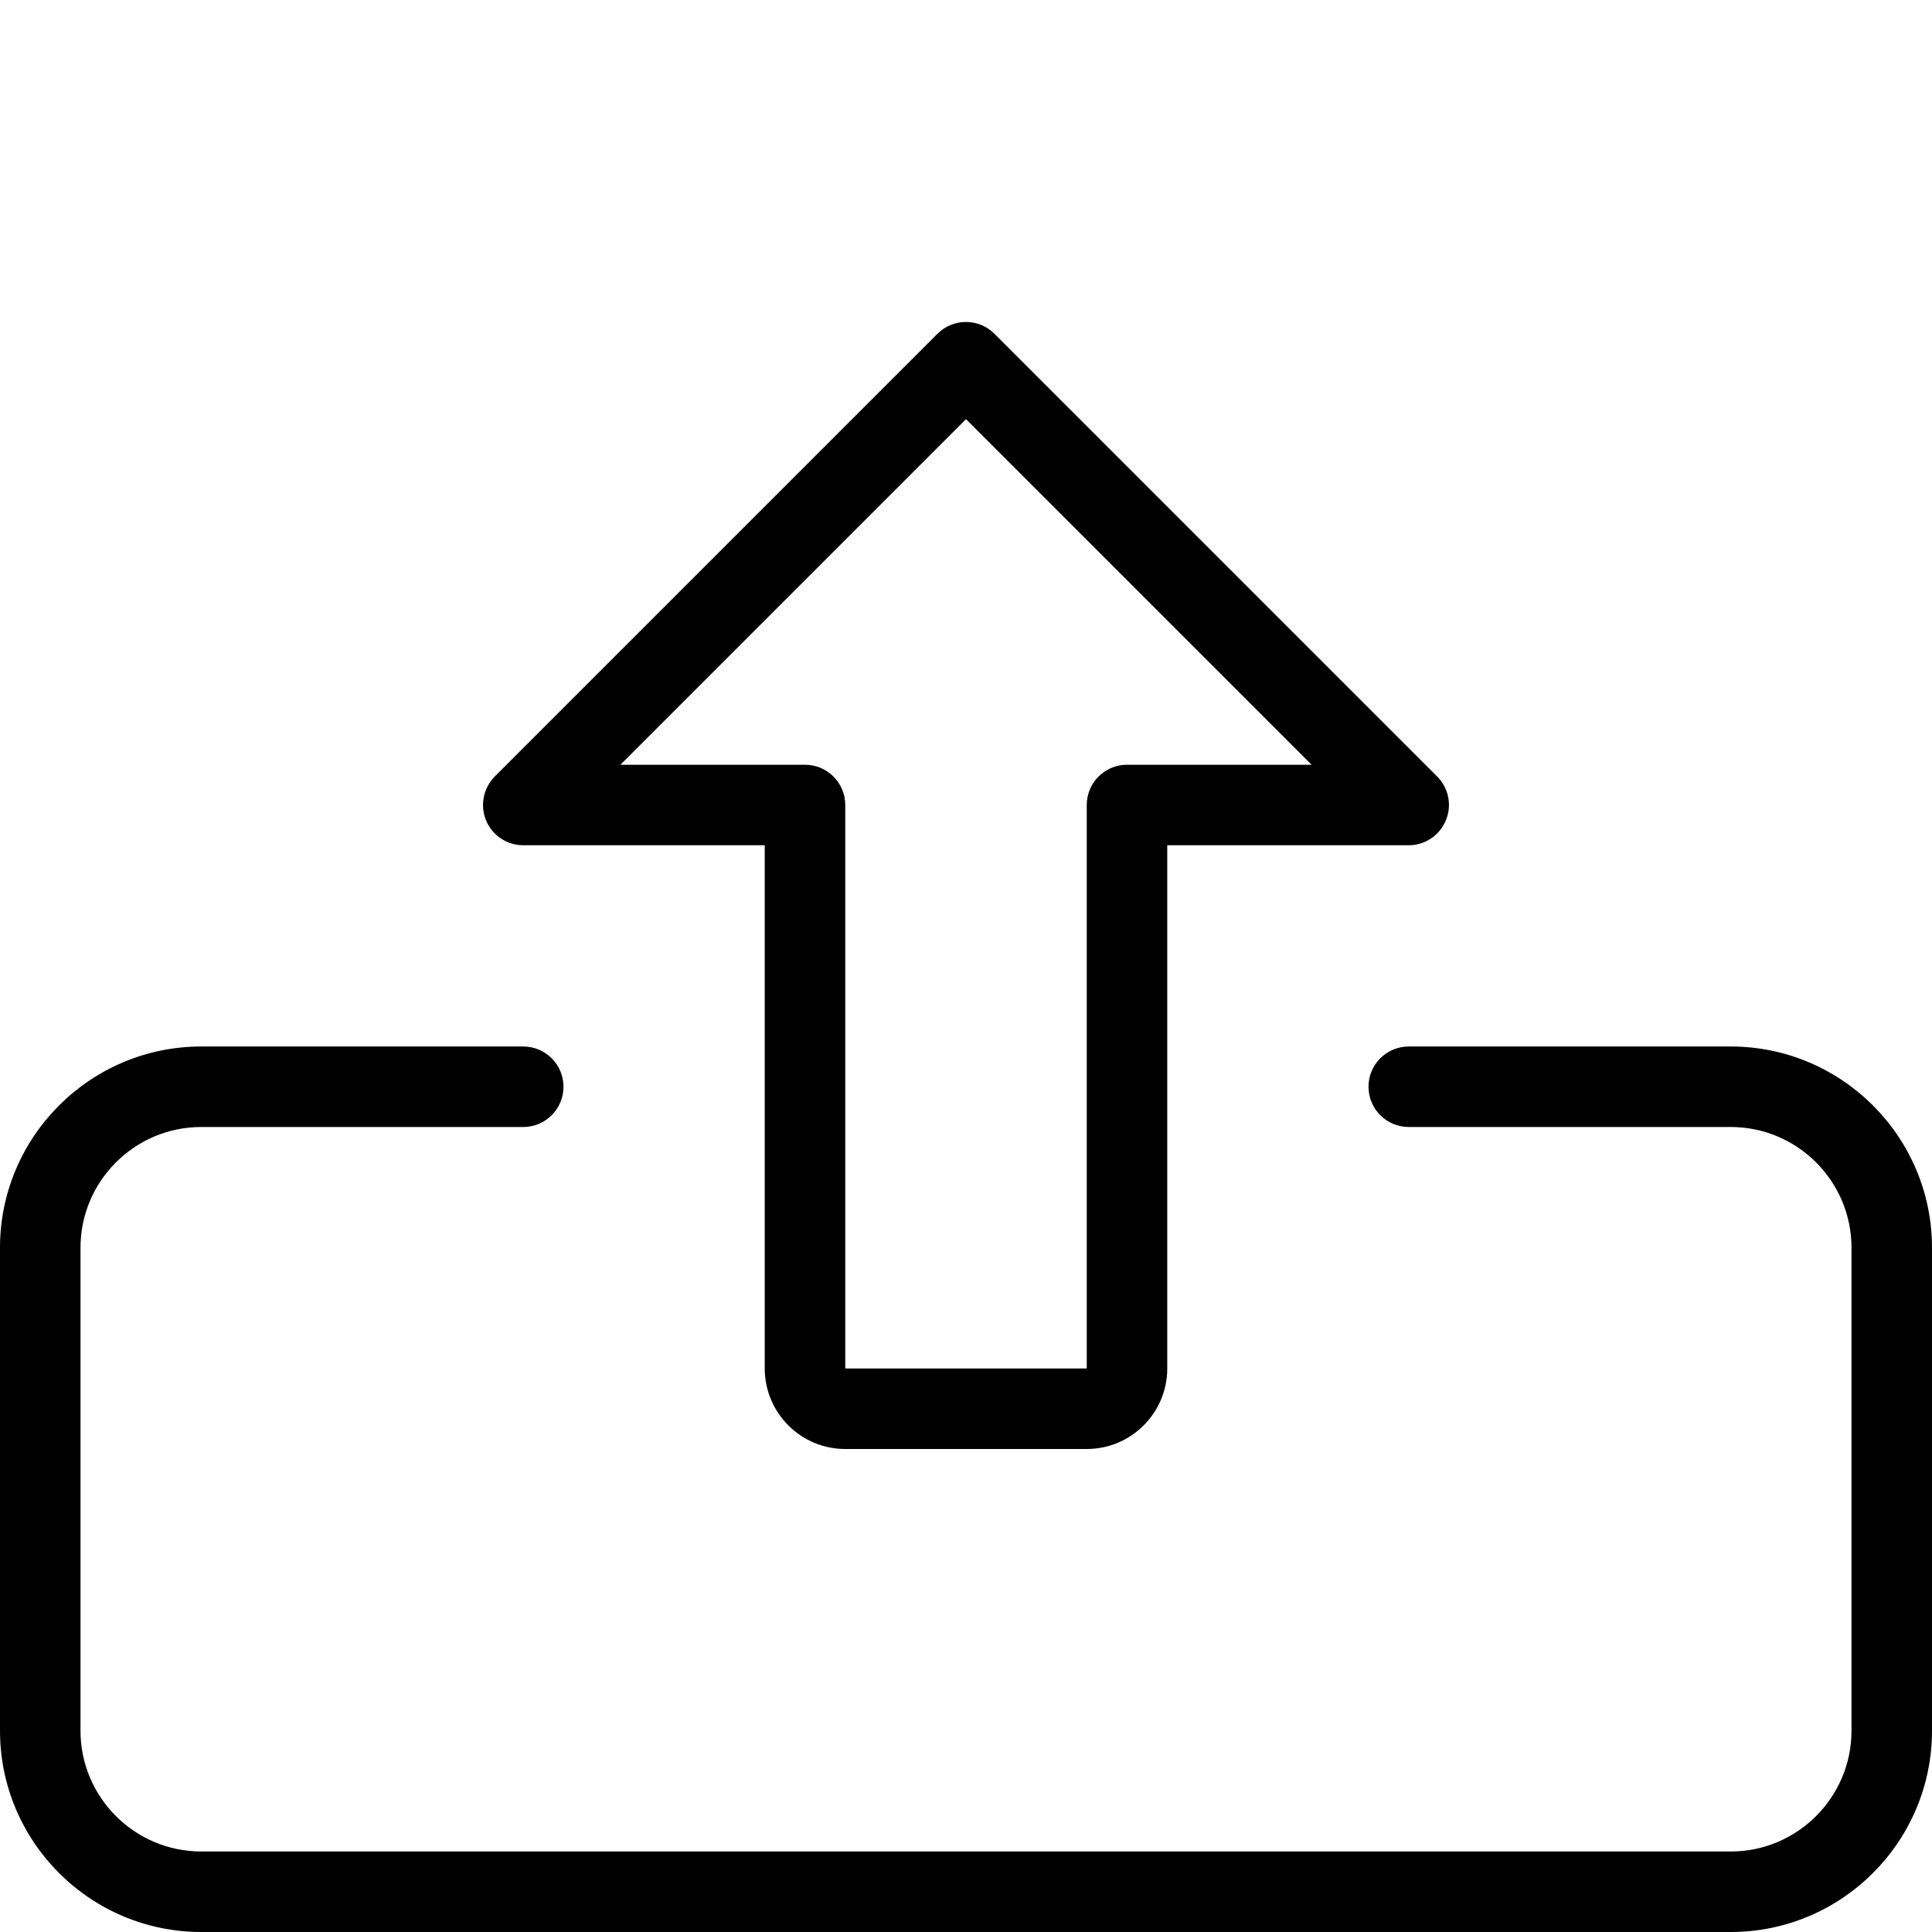<?xml version="1.0" encoding="UTF-8"?>
<svg xmlns="http://www.w3.org/2000/svg" id="_x31_px" height="512" viewBox="0 0 24 24" width="512">
  <path d="m21.5 24h-19c-1.379 0-2.5-1.122-2.5-2.5v-6c0-1.378 1.121-2.5 2.5-2.5h4c.276 0 .5.224.5.5s-.224.5-.5.5h-4c-.827 0-1.5.673-1.5 1.5v6c0 .827.673 1.5 1.5 1.5h19c.827 0 1.5-.673 1.5-1.5v-6c0-.827-.673-1.5-1.5-1.5h-4c-.276 0-.5-.224-.5-.5s.224-.5.5-.5h4c1.379 0 2.5 1.122 2.5 2.5v6c0 1.378-1.121 2.5-2.5 2.5z"></path>
  <path d="m13.5 18h-3c-.552 0-1-.449-1-1v-6.5h-3c-.202 0-.385-.122-.462-.309s-.034-.401.108-.545l5.5-5.5c.195-.195.512-.195.707 0l5.5 5.5c.143.143.186.358.108.545s-.259.309-.461.309h-3v6.5c0 .551-.448 1-1 1zm-5.793-8.5h2.293c.276 0 .5.224.5.5v7h3v-7c0-.276.224-.5.5-.5h2.293l-4.293-4.293z"></path>
</svg>
